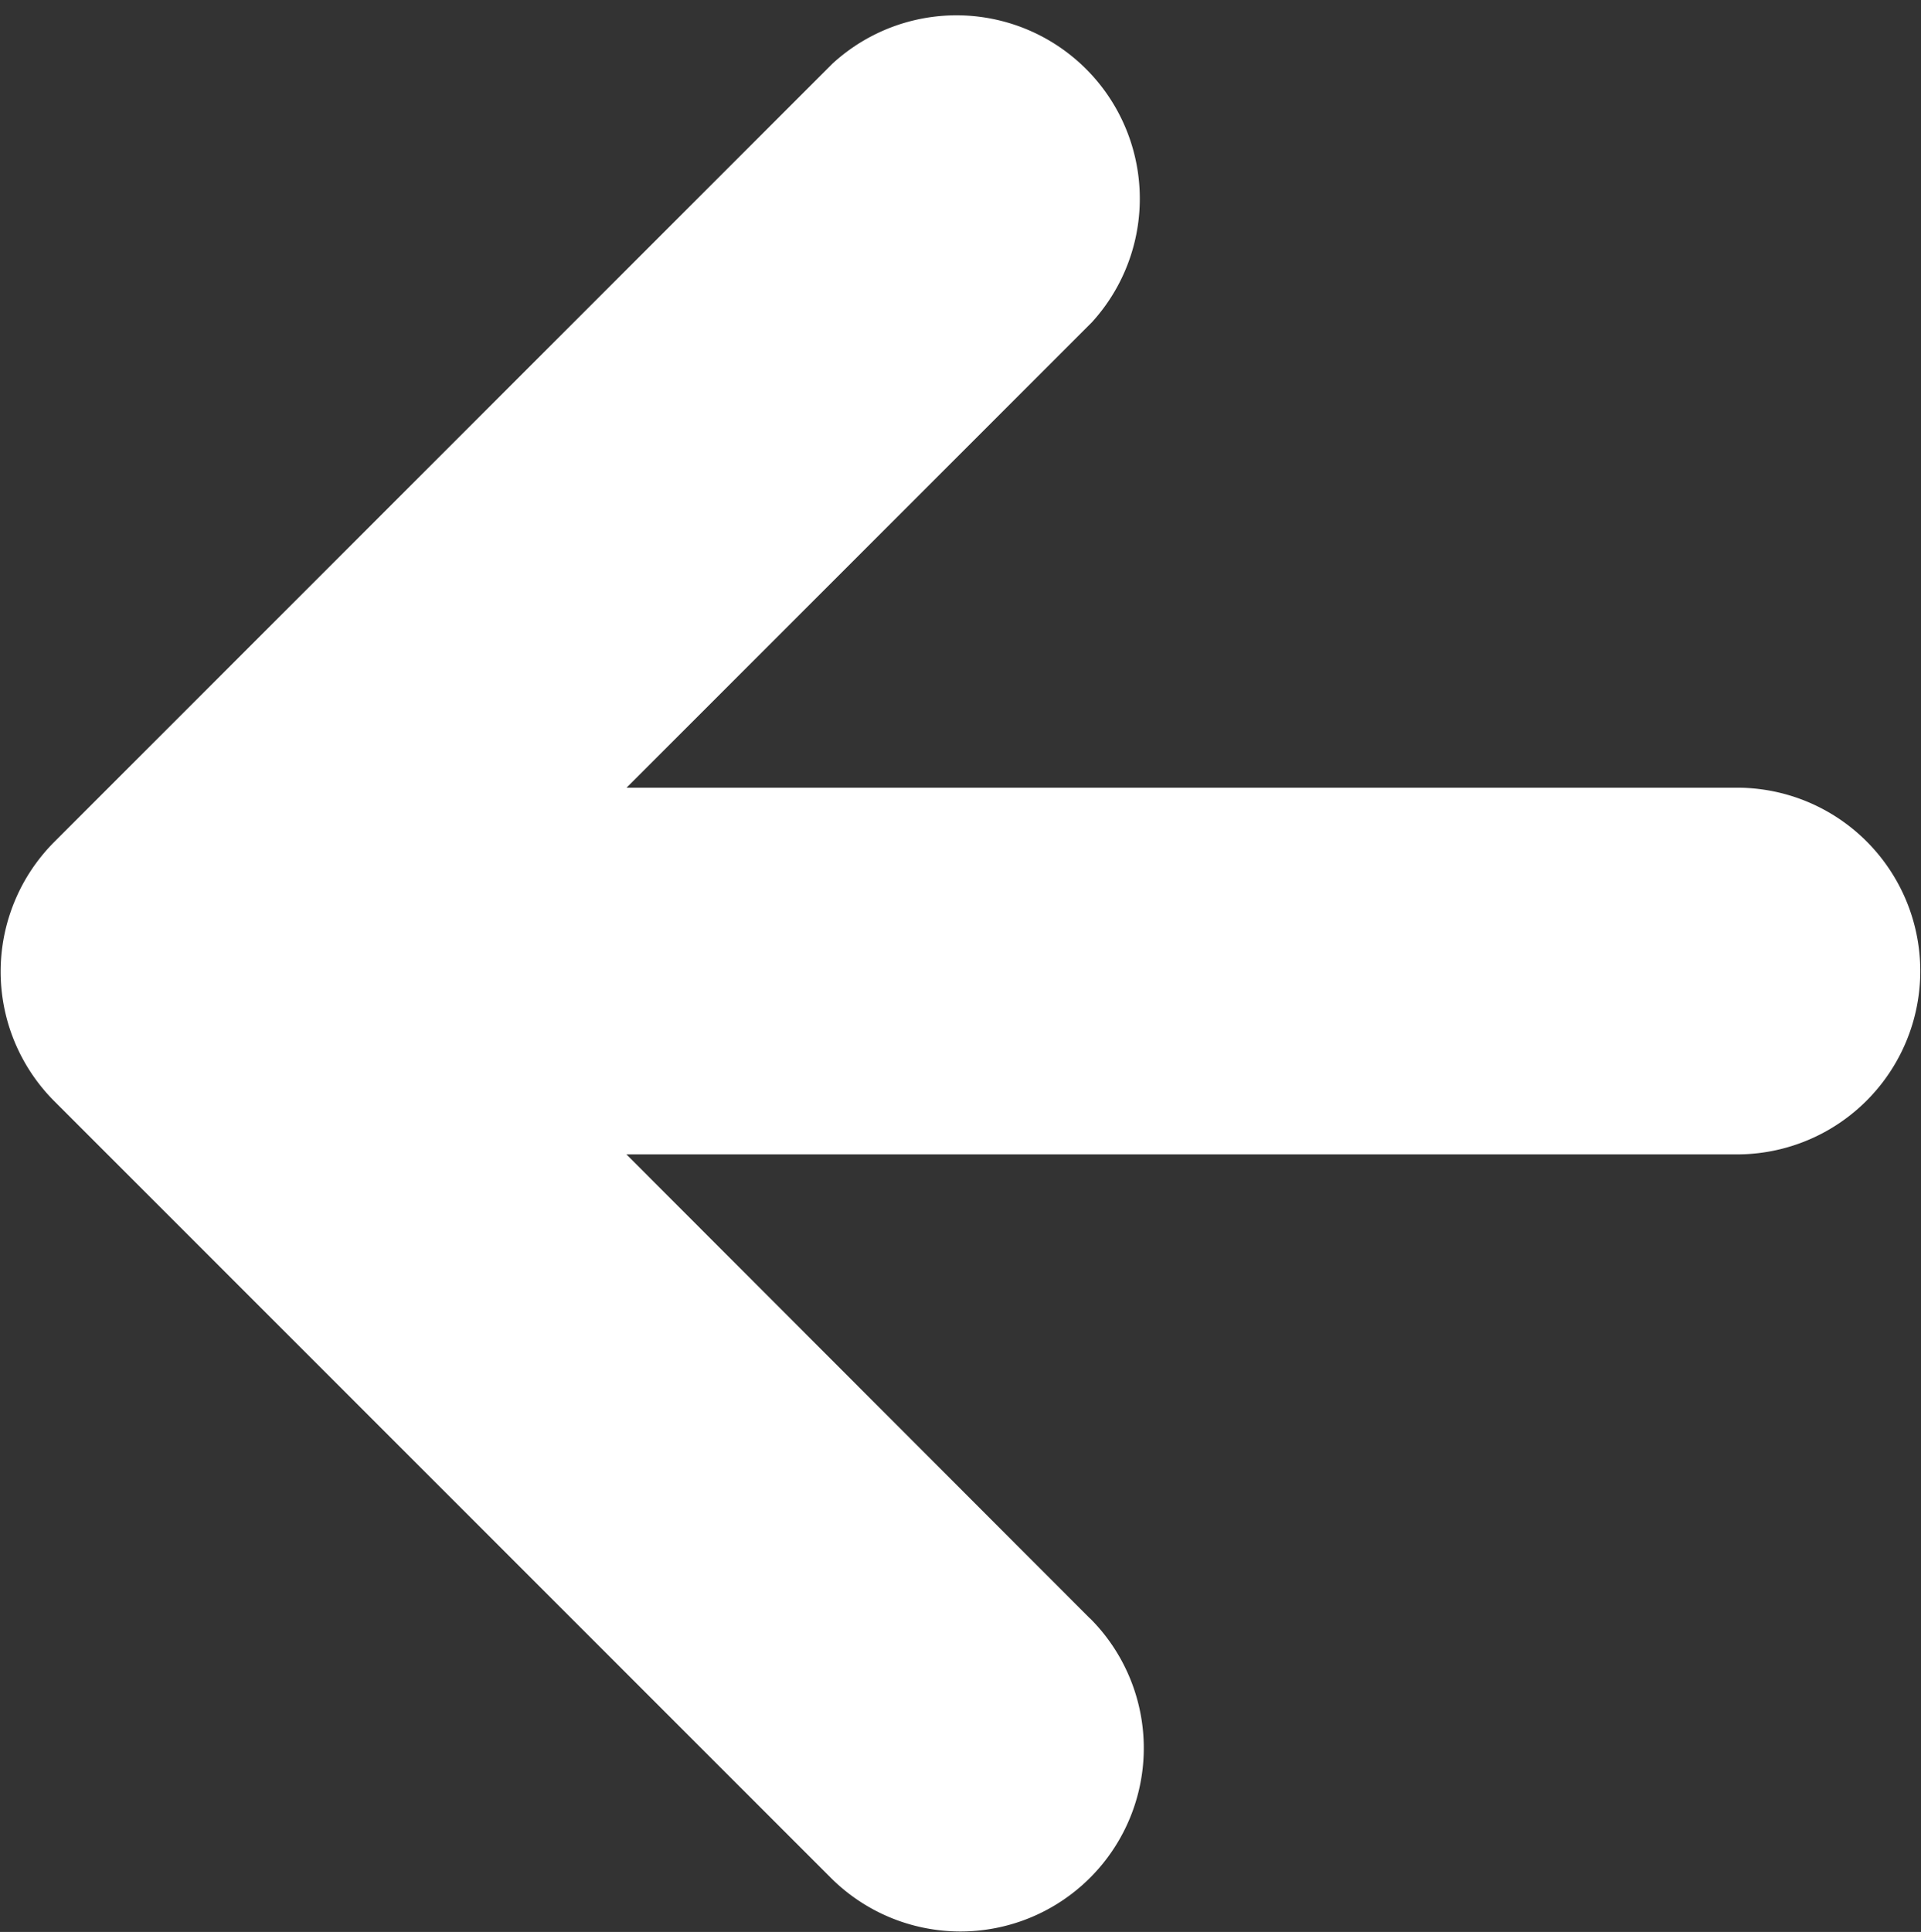 <svg xmlns="http://www.w3.org/2000/svg" width="13.276" height="13.35" viewBox="0 0 13.276 13.35"><rect x="0" y="0" width="13.276" height="13.35" fill="#333333" stroke="none"/><defs><style>.a{fill:#fff;stroke:#fff;}</style></defs><path class="a" d="M10.678,14.963,6.619,10.9H15.5a.767.767,0,1,0,0-1.534H6.619l4.06-4.06A.767.767,0,0,0,9.594,4.225L4.225,9.594a.765.765,0,0,0-.166.249.767.767,0,0,0,.163.833l0,0,5.369,5.369a.767.767,0,1,0,1.085-1.085Z" transform="translate(-3.496 -3.423)"/></svg>